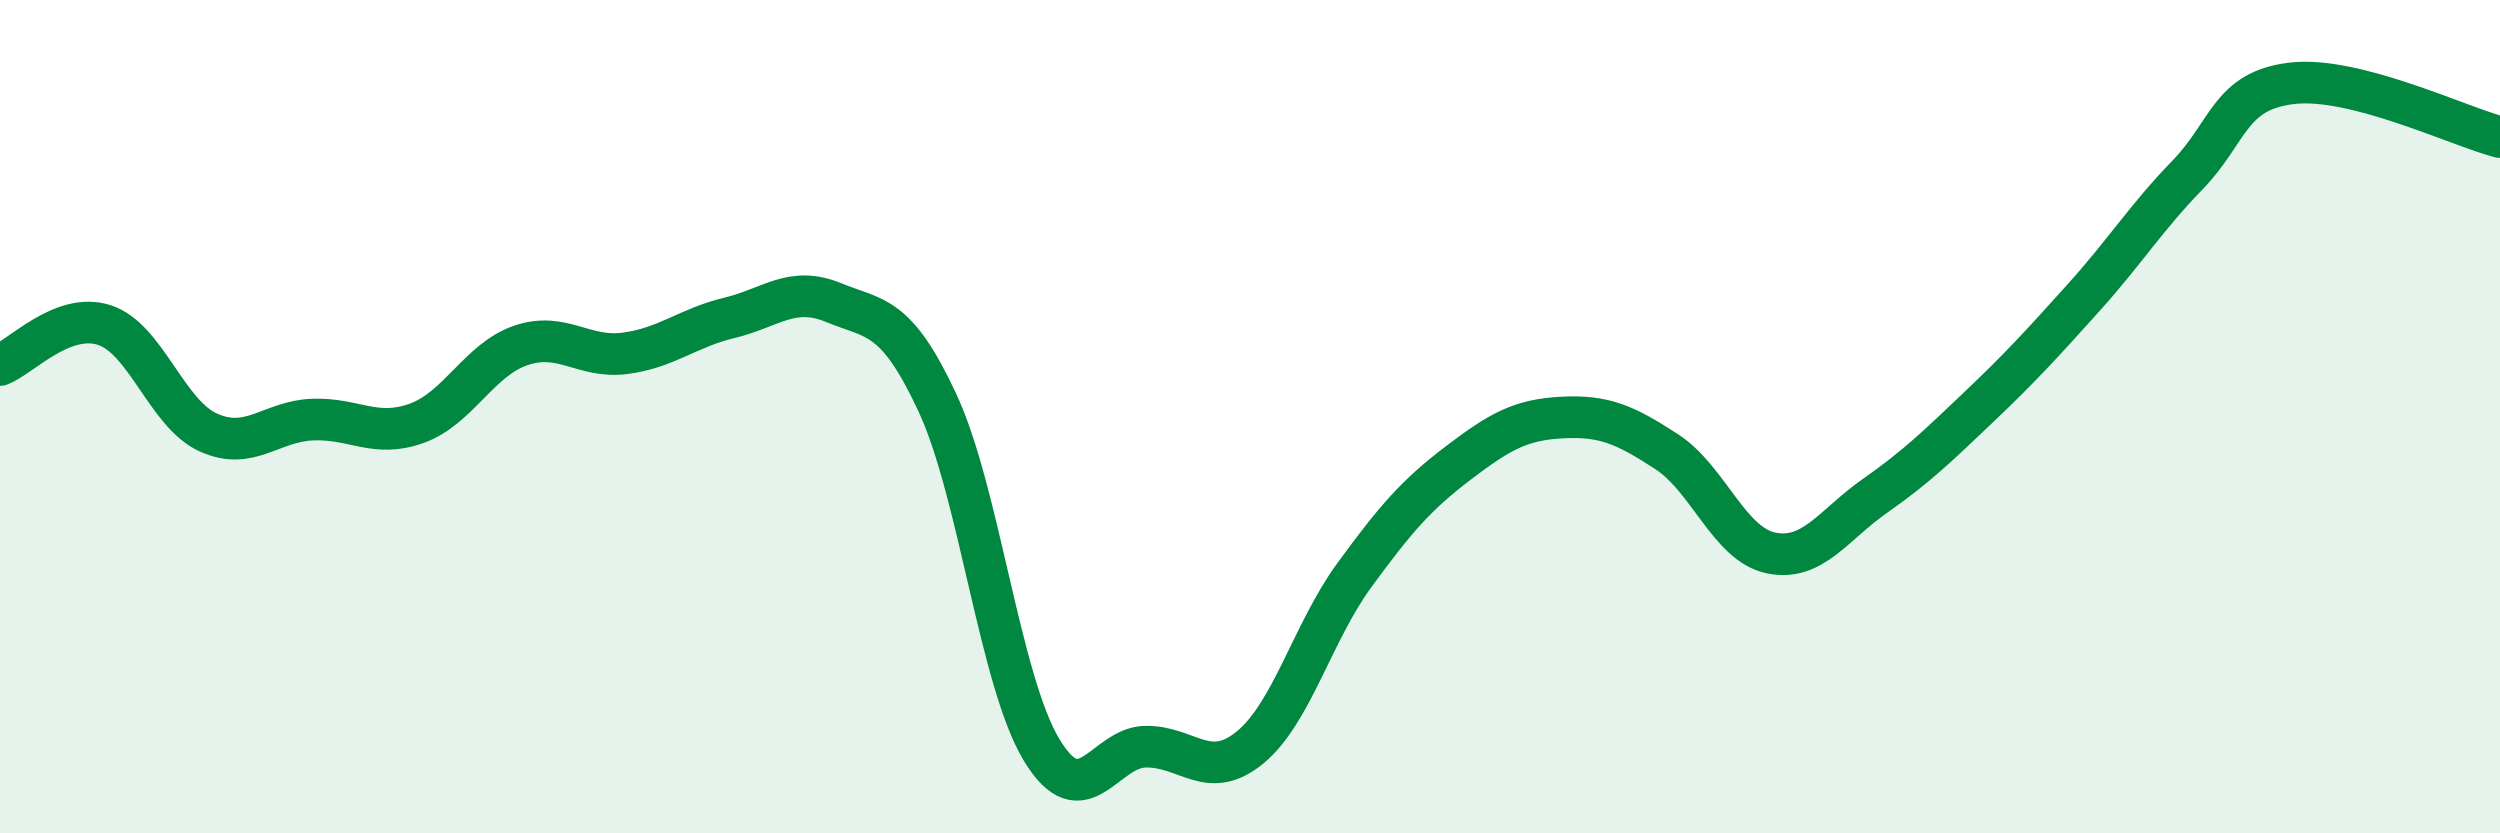 
    <svg width="60" height="20" viewBox="0 0 60 20" xmlns="http://www.w3.org/2000/svg">
      <path
        d="M 0,8.76 C 0.5,8.57 1.5,7.48 2.5,7.8 C 3.5,8.12 4,9.93 5,10.38 C 6,10.83 6.5,10.11 7.5,10.07 C 8.5,10.03 9,10.52 10,10.16 C 11,9.8 11.5,8.63 12.5,8.29 C 13.5,7.95 14,8.61 15,8.48 C 16,8.35 16.5,7.87 17.5,7.63 C 18.5,7.39 19,6.85 20,7.26 C 21,7.67 21.5,7.52 22.5,9.67 C 23.5,11.82 24,16.35 25,18 C 26,19.65 26.5,17.93 27.5,17.92 C 28.5,17.91 29,18.76 30,17.94 C 31,17.12 31.5,15.18 32.5,13.81 C 33.5,12.44 34,11.87 35,11.11 C 36,10.35 36.5,10.07 37.5,10.02 C 38.5,9.97 39,10.19 40,10.84 C 41,11.49 41.5,13.06 42.5,13.27 C 43.5,13.48 44,12.6 45,11.9 C 46,11.2 46.5,10.71 47.5,9.76 C 48.5,8.81 49,8.26 50,7.15 C 51,6.04 51.5,5.23 52.5,4.2 C 53.5,3.17 53.5,2.18 55,2 C 56.5,1.82 59,3.03 60,3.29L60 20L0 20Z"
        fill="#008740"
        opacity="0.1"
        stroke-linecap="round"
        stroke-linejoin="round"
      />
      <path
        d="M 0,8.76 C 0.5,8.57 1.5,7.48 2.5,7.8 C 3.5,8.12 4,9.93 5,10.38 C 6,10.83 6.5,10.11 7.5,10.07 C 8.5,10.03 9,10.52 10,10.16 C 11,9.8 11.5,8.63 12.5,8.29 C 13.5,7.95 14,8.61 15,8.48 C 16,8.35 16.5,7.87 17.5,7.63 C 18.5,7.39 19,6.85 20,7.26 C 21,7.67 21.5,7.52 22.5,9.67 C 23.5,11.82 24,16.35 25,18 C 26,19.65 26.5,17.93 27.5,17.92 C 28.5,17.91 29,18.76 30,17.94 C 31,17.12 31.5,15.18 32.5,13.81 C 33.5,12.44 34,11.87 35,11.11 C 36,10.35 36.5,10.07 37.5,10.02 C 38.5,9.97 39,10.19 40,10.84 C 41,11.49 41.5,13.06 42.5,13.27 C 43.5,13.48 44,12.6 45,11.9 C 46,11.2 46.5,10.71 47.5,9.76 C 48.5,8.81 49,8.26 50,7.15 C 51,6.04 51.5,5.23 52.5,4.2 C 53.5,3.17 53.5,2.18 55,2 C 56.5,1.82 59,3.03 60,3.29"
        stroke="#008740"
        stroke-width="1"
        fill="none"
        stroke-linecap="round"
        stroke-linejoin="round"
      />
    </svg>
  